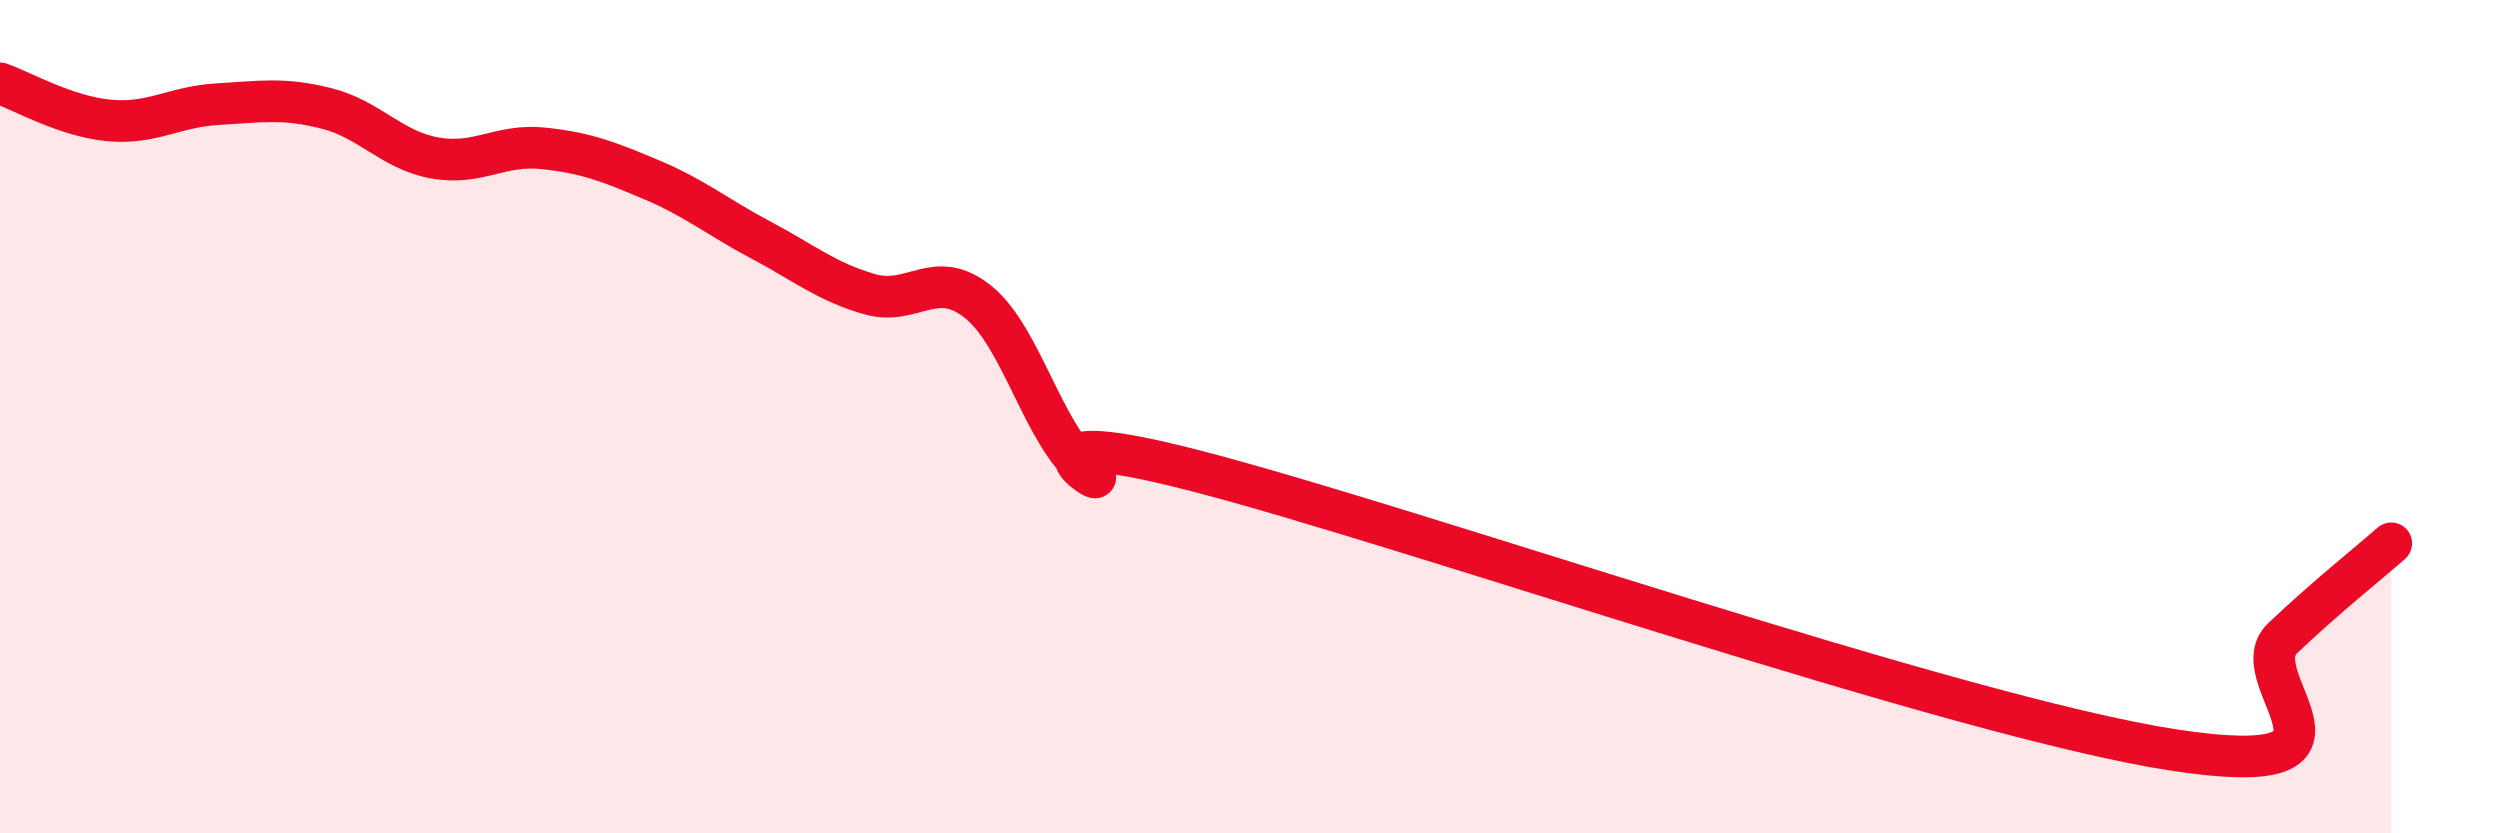 
    <svg width="60" height="20" viewBox="0 0 60 20" xmlns="http://www.w3.org/2000/svg">
      <path
        d="M 0,2 C 0.52,2.18 1.57,2.79 2.61,2.89 C 3.65,2.99 4.18,2.56 5.22,2.5 C 6.26,2.44 6.79,2.34 7.83,2.6 C 8.87,2.86 9.39,3.6 10.43,3.79 C 11.47,3.98 12,3.45 13.04,3.56 C 14.08,3.67 14.61,3.88 15.65,4.32 C 16.69,4.76 17.22,5.21 18.26,5.76 C 19.3,6.31 19.83,6.76 20.87,7.06 C 21.91,7.36 22.44,6.41 23.48,7.25 C 24.52,8.09 25.05,10.46 26.09,11.27 C 27.13,12.08 23.48,9.95 28.7,11.3 C 33.92,12.65 46.95,17.2 52.17,18 C 57.39,18.8 53.74,16.31 54.78,15.32 C 55.82,14.33 56.87,13.5 57.39,13.04L57.39 20L0 20Z"
        fill="#EB0A25"
        opacity="0.1"
        stroke-linecap="round"
        stroke-linejoin="round"
      />
      <path
        d="M 0,2 C 0.52,2.18 1.57,2.79 2.61,2.89 C 3.65,2.99 4.18,2.56 5.22,2.5 C 6.26,2.44 6.79,2.34 7.83,2.6 C 8.87,2.86 9.39,3.6 10.43,3.79 C 11.47,3.98 12,3.45 13.04,3.56 C 14.08,3.67 14.61,3.88 15.65,4.32 C 16.69,4.76 17.22,5.21 18.26,5.76 C 19.3,6.31 19.83,6.76 20.87,7.06 C 21.91,7.36 22.44,6.41 23.48,7.25 C 24.52,8.09 25.05,10.46 26.09,11.27 C 27.13,12.08 23.48,9.95 28.7,11.3 C 33.92,12.65 46.95,17.2 52.17,18 C 57.39,18.8 53.74,16.31 54.78,15.32 C 55.82,14.33 56.87,13.5 57.39,13.04"
        stroke="#EB0A25"
        stroke-width="1"
        fill="none"
        stroke-linecap="round"
        stroke-linejoin="round"
      />
    </svg>
  